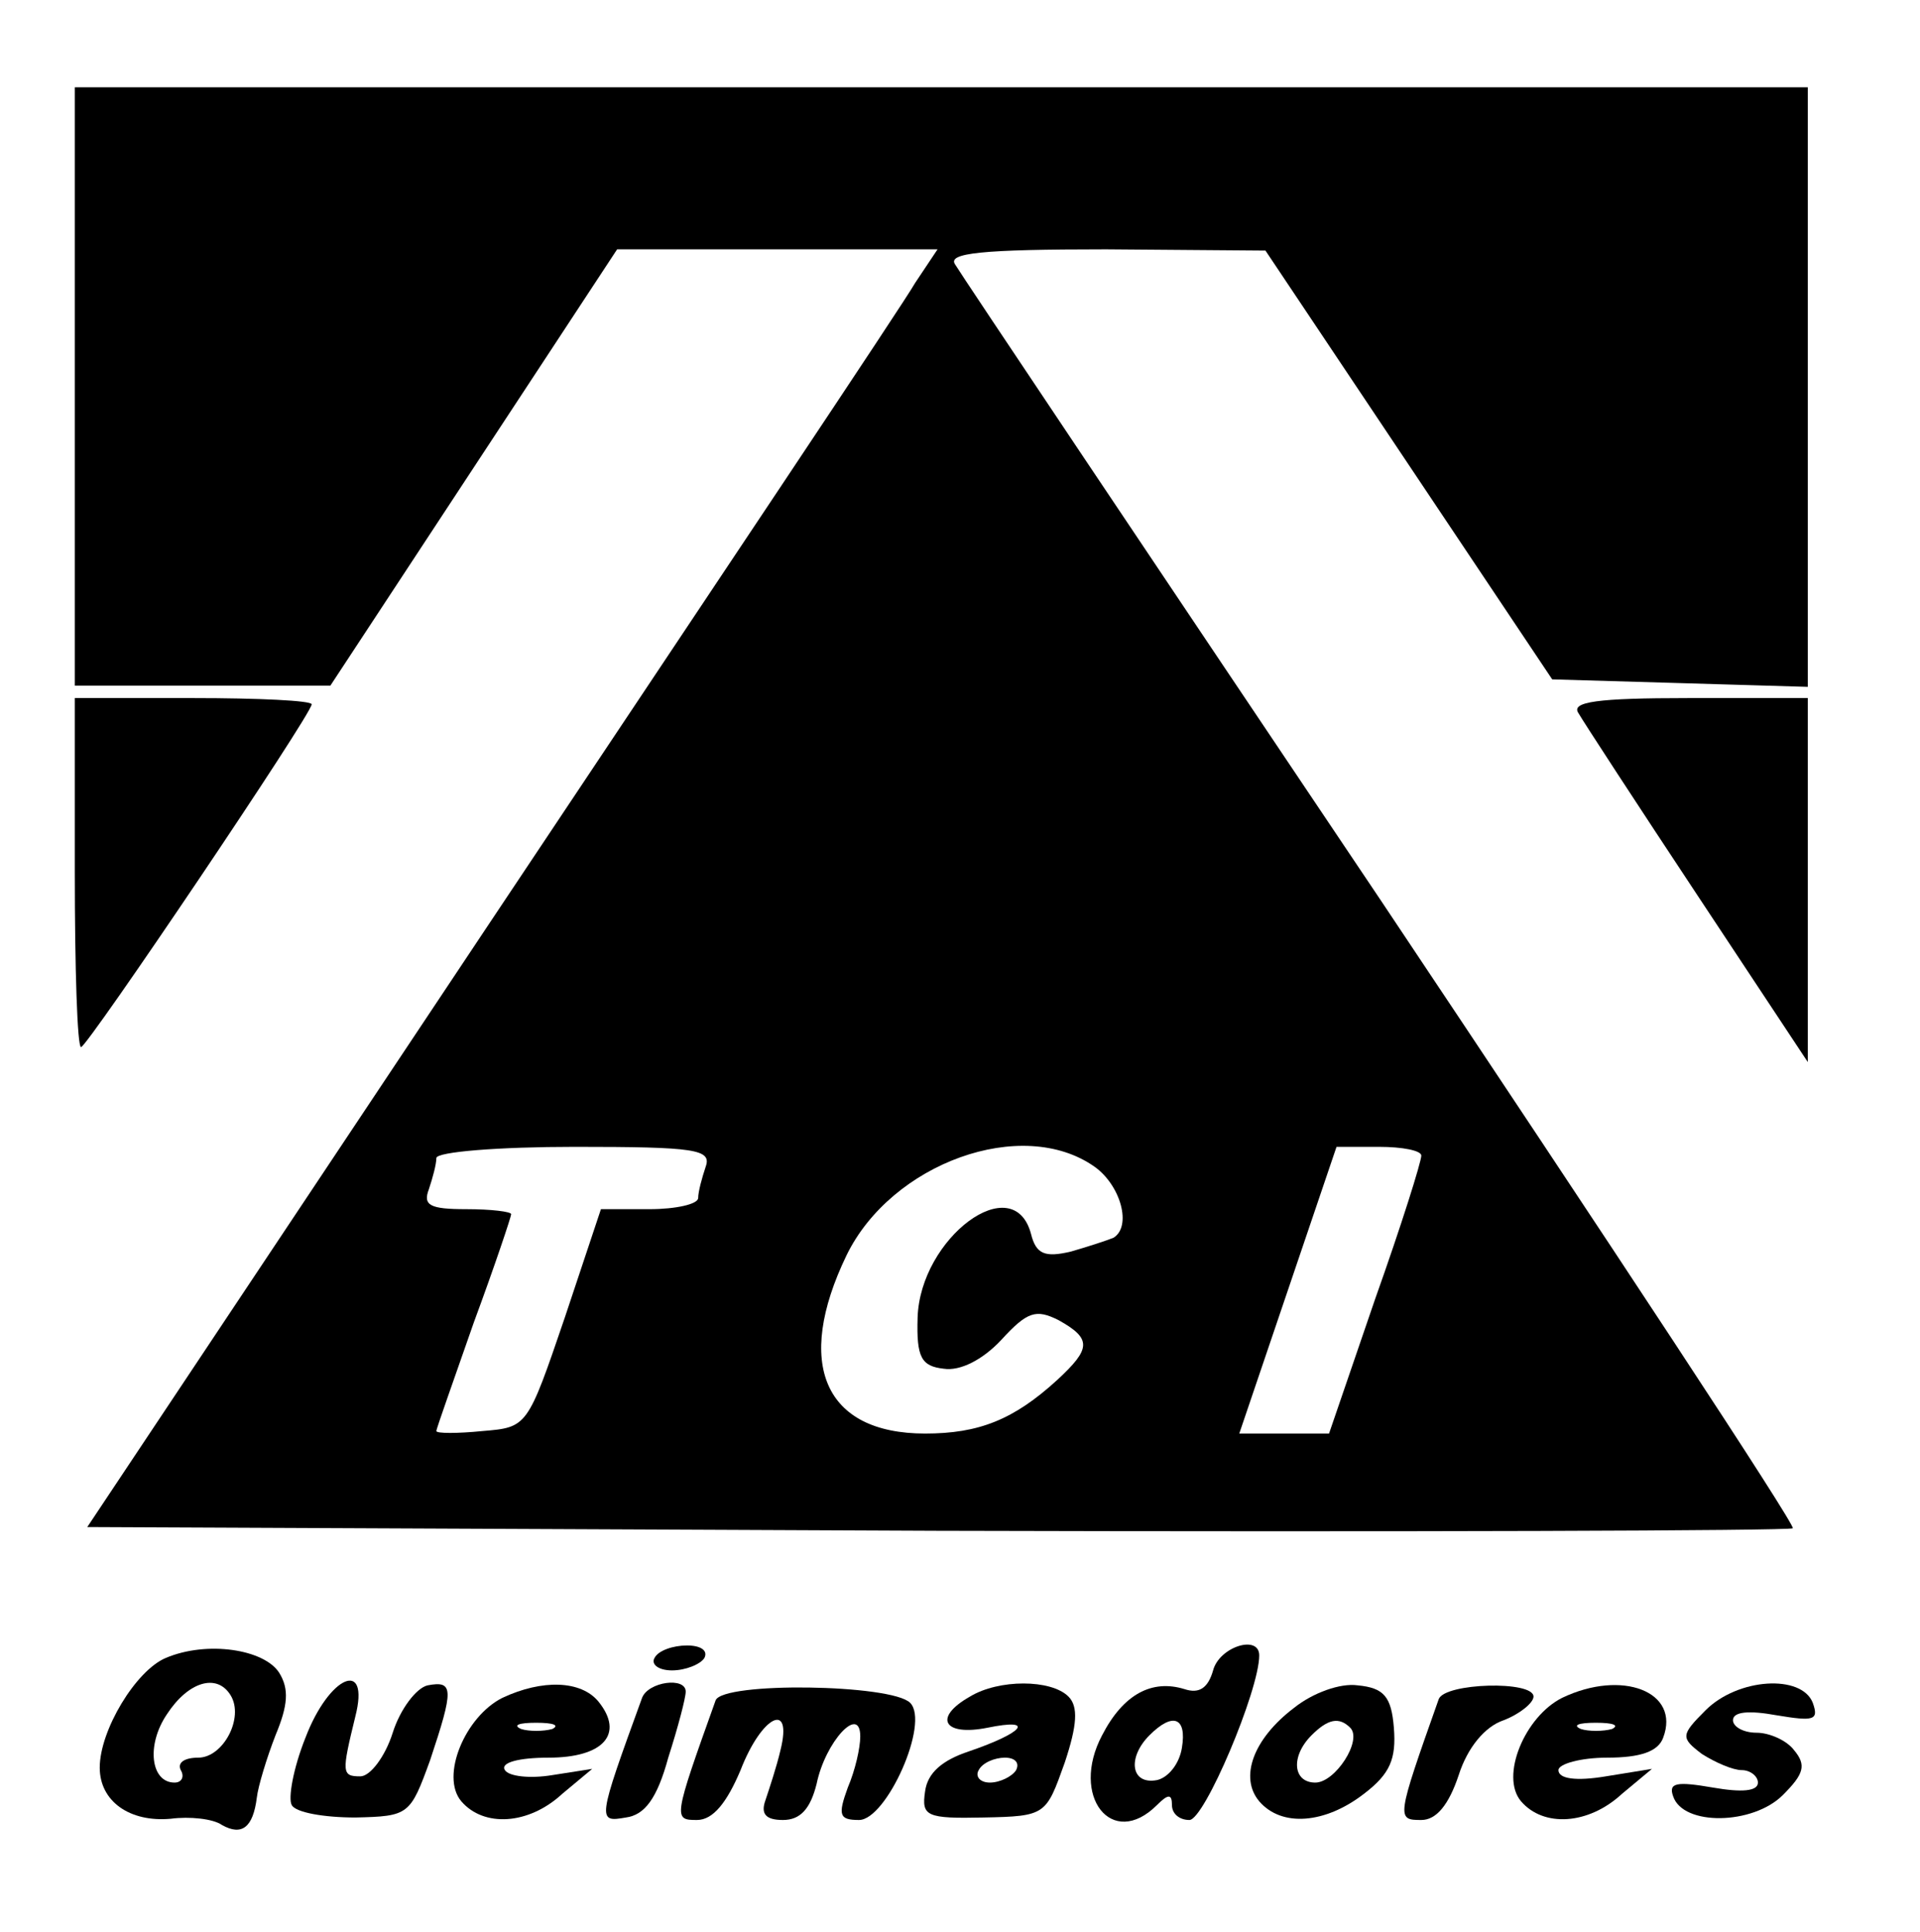 <?xml version="1.0" standalone="no"?>
<!DOCTYPE svg PUBLIC "-//W3C//DTD SVG 20010904//EN"
 "http://www.w3.org/TR/2001/REC-SVG-20010904/DTD/svg10.dtd">
<svg version="1.0" xmlns="http://www.w3.org/2000/svg"
 width="154pt" height="155pt" viewBox="0 0 154 155"
 preserveAspectRatio="xMidYMid meet">

<g transform="translate(0,155) scale(0.1,-0.1)"
fill="#000000" stroke="none">
<path d="M60 1240 l0 -240 103 0 102 0 115 175 115 175 129 0 128 0 -18 -27
c-9 -16 -163 -246 -341 -513 l-323 -485 682 -3 c374 -1 683 0 686 2 2 3 -147
229 -330 503 -184 274 -338 504 -342 511 -6 9 21 12 121 12 l128 -1 115 -172
115 -172 103 -3 102 -3 0 241 0 240 -695 0 -695 0 0 -240z m506 -626 c-3 -9
-6 -20 -6 -25 0 -5 -18 -9 -39 -9 l-39 0 -29 -87 c-30 -88 -30 -88 -66 -91
-20 -2 -37 -2 -37 0 0 2 14 41 30 87 17 46 30 85 30 87 0 2 -16 4 -36 4 -29 0
-35 3 -30 16 3 9 6 20 6 25 0 5 50 9 111 9 97 0 110 -2 105 -16z m312 0 c21
-15 30 -48 15 -57 -5 -2 -20 -7 -34 -11 -21 -5 -28 -2 -32 14 -14 53 -89 -3
-91 -67 -1 -32 3 -39 21 -41 13 -2 31 7 46 23 21 23 28 25 46 16 27 -15 26
-23 -1 -48 -35 -32 -63 -43 -106 -43 -81 0 -105 56 -63 143 36 74 141 112 199
71z m262 9 c0 -5 -16 -56 -37 -115 l-37 -108 -36 0 -36 0 39 115 39 115 34 0
c19 0 34 -3 34 -7z"/>
<path d="M60 850 c0 -77 2 -140 5 -140 5 0 185 267 185 275 0 3 -43 5 -95 5
l-95 0 0 -140z"/>
<path d="M1266 978 c4 -7 47 -73 96 -147 l88 -133 0 146 0 146 -96 0 c-73 0
-94 -3 -88 -12z"/>
<path d="M133 220 c-24 -10 -53 -58 -53 -88 0 -27 24 -44 57 -41 15 2 34 0 41
-5 16 -9 25 -2 28 22 1 9 8 32 15 50 10 24 11 37 3 50 -12 19 -58 26 -91 12z
m52 -30 c11 -18 -6 -50 -26 -50 -11 0 -17 -4 -14 -10 3 -5 1 -10 -5 -10 -19 0
-23 30 -6 55 17 26 40 33 51 15z"/>
<path d="M525 220 c-3 -5 3 -10 14 -10 11 0 23 5 26 10 3 6 -3 10 -14 10 -11
0 -23 -4 -26 -10z"/>
<path d="M973 210 c-4 -14 -11 -19 -23 -15 -26 8 -49 -4 -66 -37 -26 -49 8
-92 44 -56 9 9 12 9 12 0 0 -7 6 -12 14 -12 12 0 56 104 56 132 0 17 -32 7
-37 -12z m-25 -62 c-2 -13 -11 -24 -20 -26 -21 -4 -24 18 -6 36 19 19 30 14
26 -10z"/>
<path d="M245 156 c-10 -25 -14 -49 -11 -54 3 -6 26 -10 51 -10 43 1 44 2 60
46 19 57 19 64 -2 60 -9 -2 -22 -19 -28 -38 -6 -19 -18 -35 -26 -35 -15 0 -15
3 -4 48 12 47 -21 33 -40 -17z"/>
<path d="M403 188 c-30 -15 -50 -63 -33 -83 18 -21 54 -19 81 6 l24 20 -32 -5
c-18 -3 -35 -1 -38 4 -4 6 11 10 35 10 44 0 61 19 40 45 -14 17 -45 18 -77 3z
m40 -25 c-7 -2 -19 -2 -25 0 -7 3 -2 5 12 5 14 0 19 -2 13 -5z"/>
<path d="M515 188 c-36 -99 -36 -100 -13 -96 15 2 25 15 34 48 8 25 14 48 14
53 0 12 -30 8 -35 -5z"/>
<path d="M574 186 c-34 -95 -34 -96 -15 -96 13 0 24 14 35 40 17 44 42 56 32
16 -3 -13 -9 -31 -12 -40 -4 -11 0 -16 14 -16 14 0 22 9 27 29 7 34 35 64 35
38 0 -9 -4 -27 -10 -41 -8 -22 -7 -26 9 -26 22 0 57 78 41 94 -15 15 -150 17
-156 2z"/>
<path d="M778 189 c-30 -17 -21 -32 14 -25 39 8 29 -4 -15 -19 -21 -7 -33 -17
-35 -32 -3 -20 1 -22 47 -21 50 1 50 2 65 44 10 30 11 45 3 53 -14 14 -56 14
-79 0z m37 -59 c-3 -5 -13 -10 -21 -10 -8 0 -12 5 -9 10 3 6 13 10 21 10 8 0
12 -4 9 -10z"/>
<path d="M1038 180 c-33 -25 -44 -56 -28 -75 18 -21 53 -18 84 6 21 16 26 28
24 53 -2 25 -8 32 -29 34 -14 2 -36 -6 -51 -18z m45 -16 c10 -10 -12 -44 -28
-44 -18 0 -20 21 -3 38 13 13 22 15 31 6z"/>
<path d="M1154 187 c-34 -96 -34 -97 -14 -97 12 0 22 12 30 36 7 22 21 39 36
44 13 5 24 14 24 19 0 13 -71 11 -76 -2z"/>
<path d="M1253 188 c-30 -15 -50 -63 -33 -83 18 -21 54 -19 81 6 l24 20 -37
-6 c-24 -4 -38 -2 -38 5 0 5 18 10 39 10 27 0 41 5 45 16 14 37 -33 55 -81 32z
m40 -25 c-7 -2 -19 -2 -25 0 -7 3 -2 5 12 5 14 0 19 -2 13 -5z"/>
<path d="M1368 178 c-20 -20 -20 -22 -3 -35 11 -7 25 -13 32 -13 7 0 13 -5 13
-10 0 -7 -13 -8 -36 -4 -29 5 -36 4 -32 -7 8 -24 64 -23 88 1 17 17 19 24 9
36 -6 8 -20 14 -30 14 -11 0 -19 5 -19 10 0 7 13 8 35 4 30 -5 34 -4 29 10 -9
23 -60 20 -86 -6z"/>
</g>
</svg>
